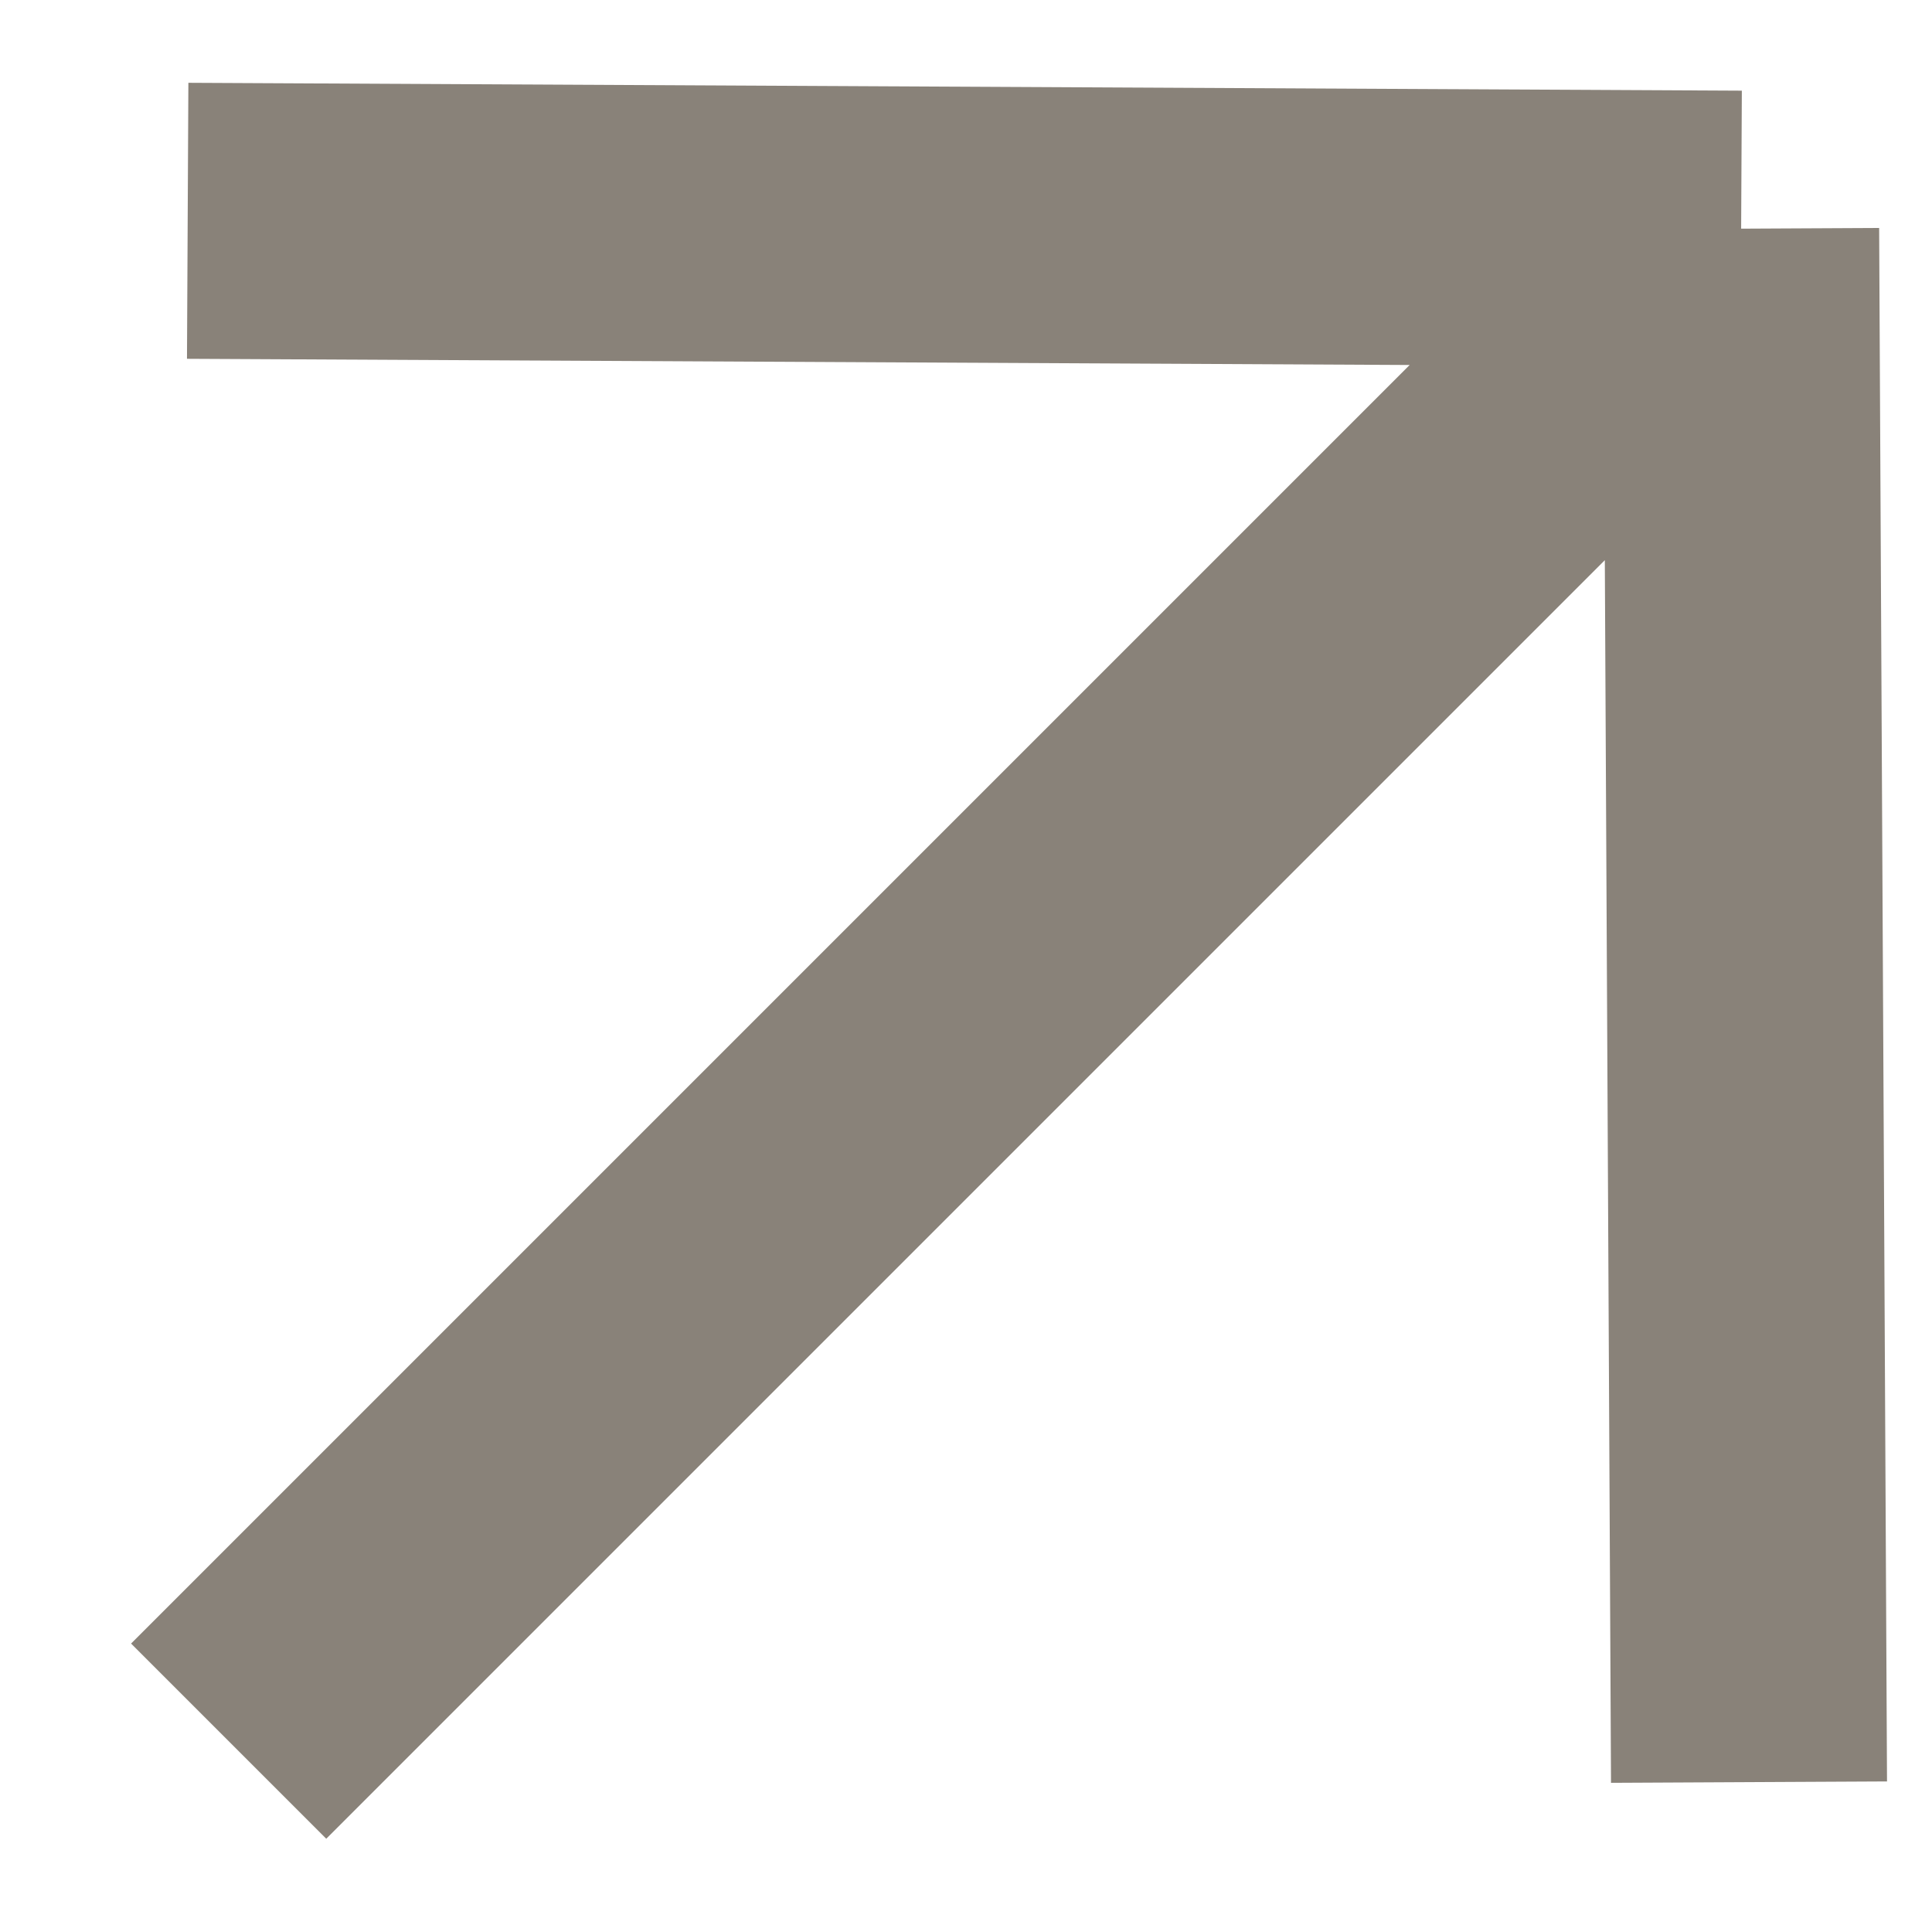 <?xml version="1.0" encoding="UTF-8"?> <svg xmlns="http://www.w3.org/2000/svg" width="14" height="14" viewBox="0 0 14 14" fill="none"> <path d="M1.36 1.6L12.617 1.657M12.617 1.657L12.674 12.914M12.617 1.657L1.657 12.617" stroke="#898279" stroke-width="2"></path> </svg> 